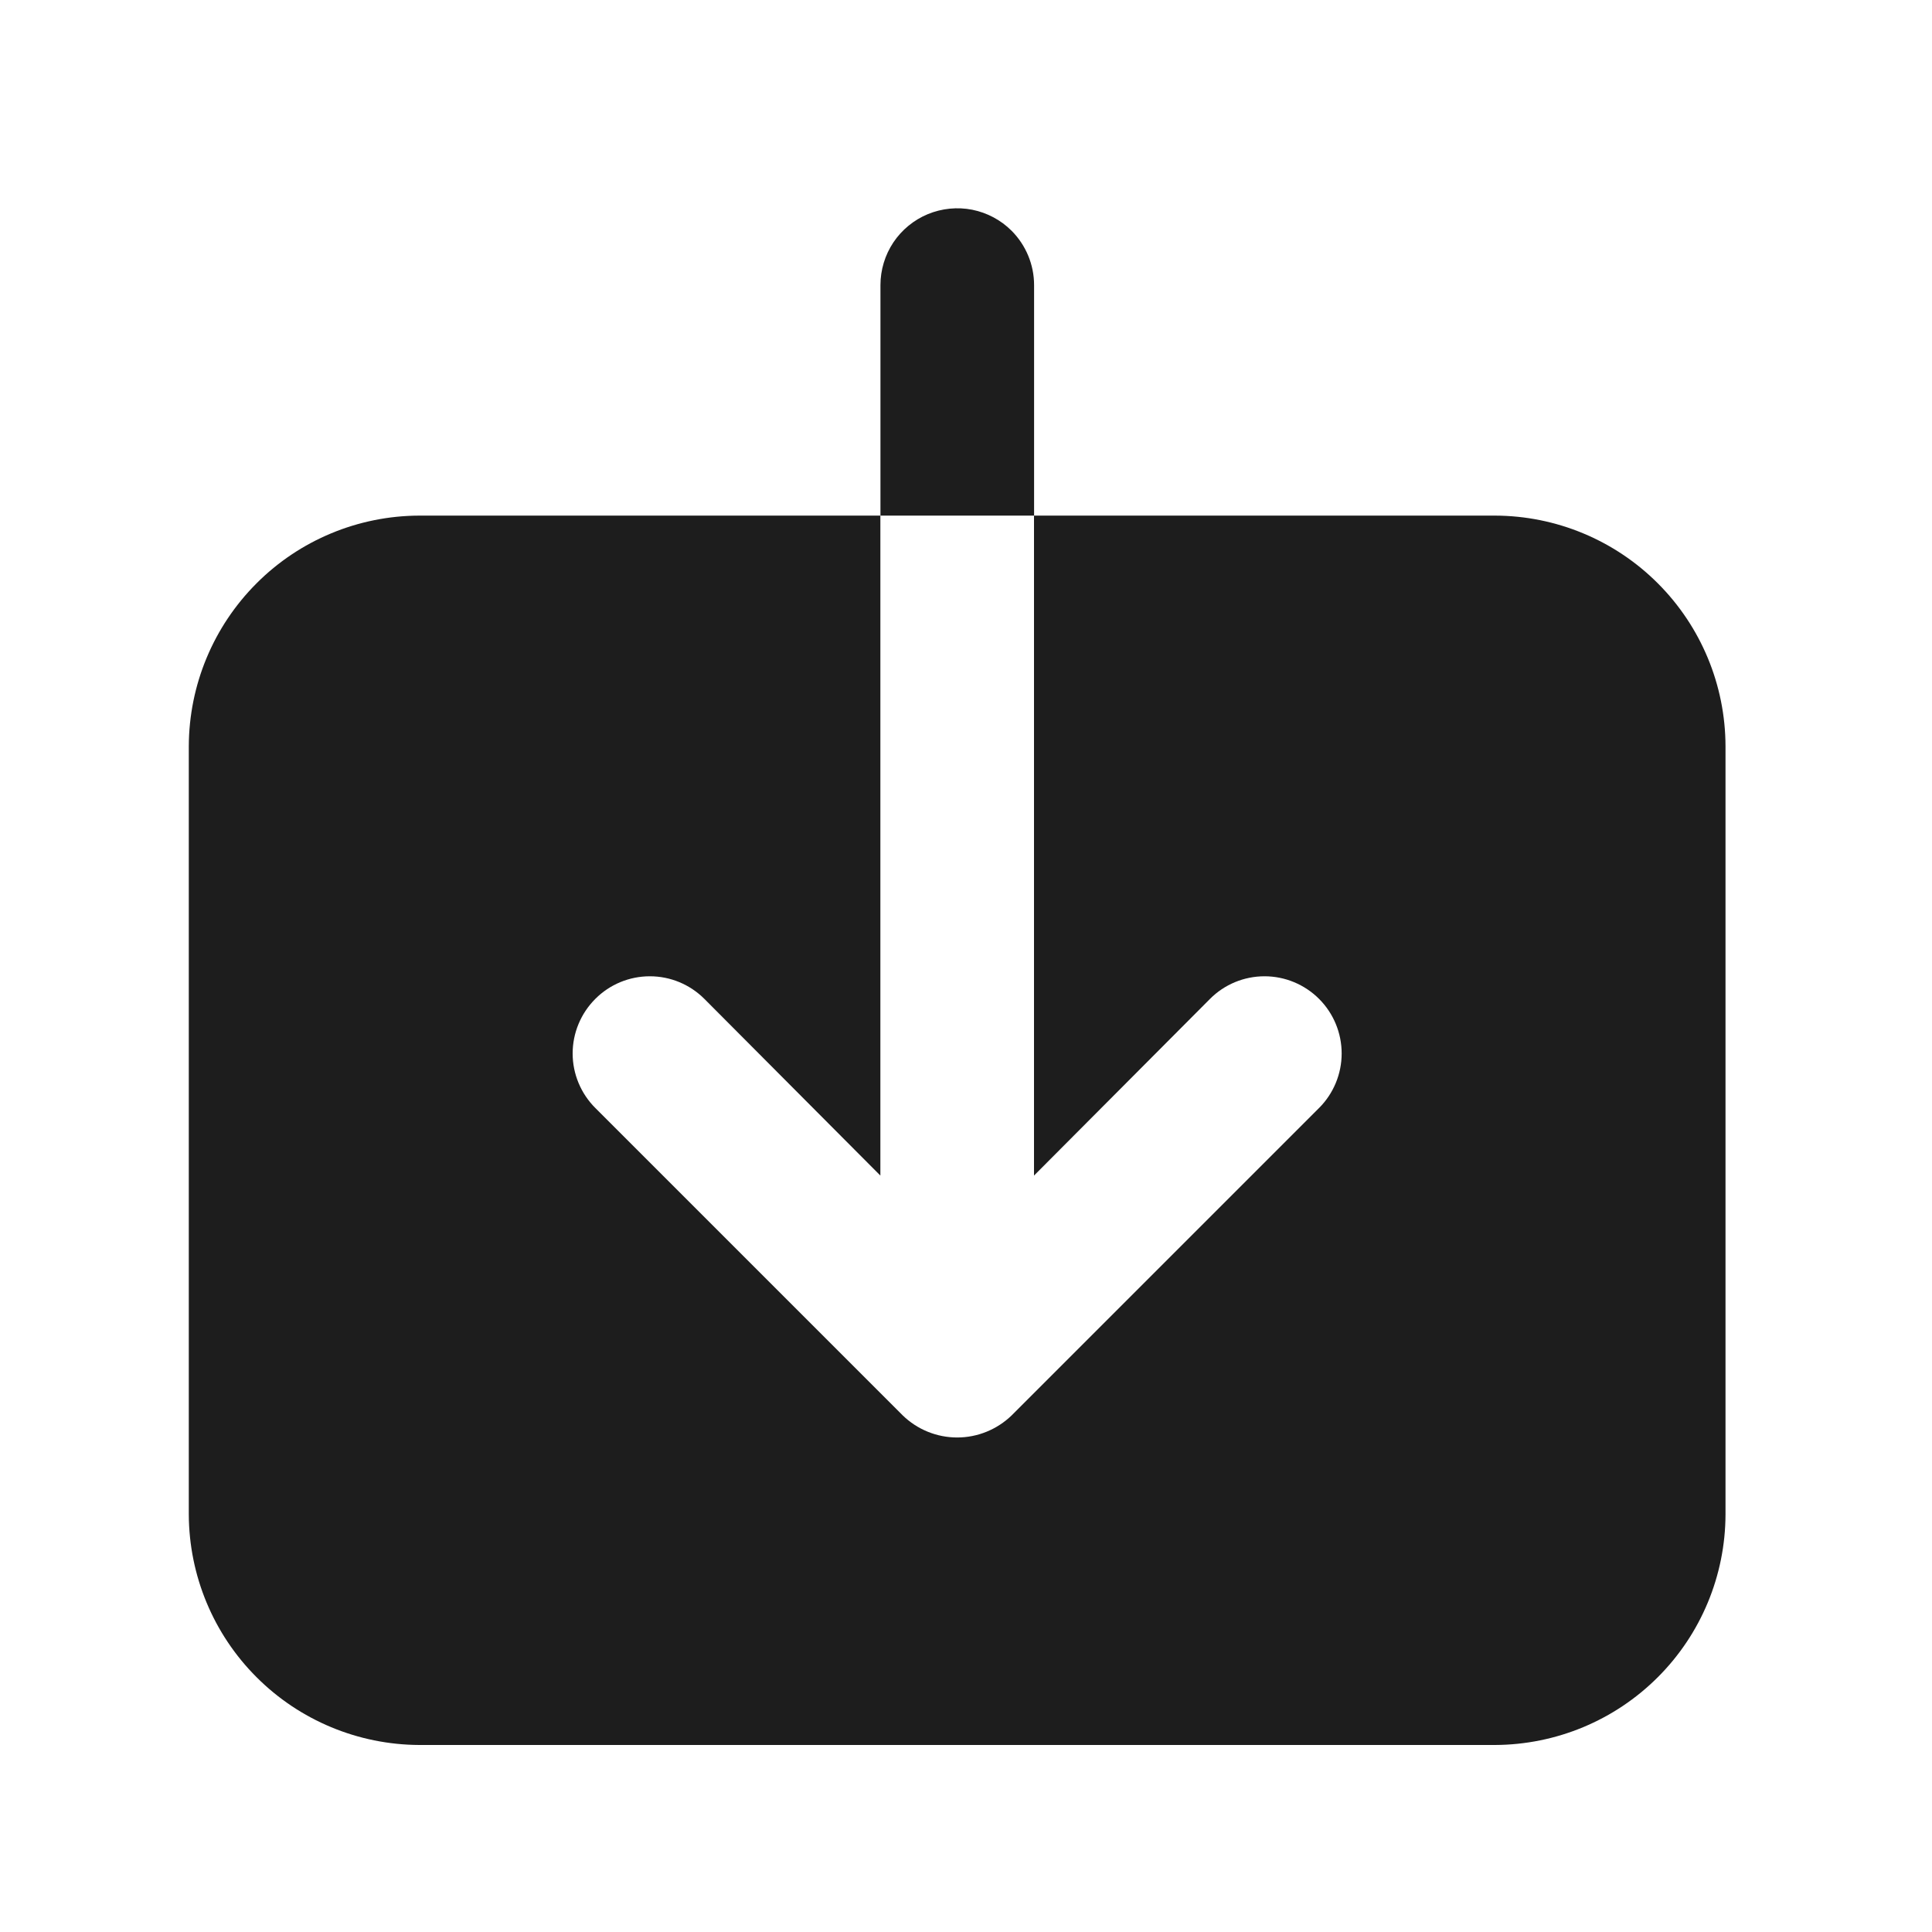 <svg width="25" height="25" viewBox="0 0 25 25" fill="none" xmlns="http://www.w3.org/2000/svg">
<path d="M13.38 6.672V15.212L15.657 12.926C15.844 12.738 16.098 12.633 16.363 12.633C16.627 12.633 16.881 12.738 17.069 12.926C17.256 13.113 17.361 13.367 17.361 13.632C17.361 13.896 17.256 14.15 17.069 14.337L13.092 18.314C12.902 18.498 12.649 18.601 12.386 18.601C12.122 18.601 11.869 18.498 11.68 18.314L7.703 14.337C7.516 14.15 7.41 13.896 7.41 13.632C7.41 13.367 7.516 13.113 7.703 12.926C7.89 12.738 8.144 12.633 8.409 12.633C8.674 12.633 8.927 12.738 9.115 12.926L11.392 15.212V6.672H5.426C4.636 6.674 3.878 6.989 3.32 7.548C2.761 8.107 2.446 8.864 2.443 9.655L2.443 19.597C2.446 20.387 2.761 21.145 3.32 21.703C3.878 22.262 4.636 22.577 5.426 22.58H19.345C20.136 22.577 20.893 22.262 21.452 21.703C22.011 21.145 22.326 20.387 22.328 19.597V9.655C22.326 8.864 22.011 8.107 21.452 7.548C20.893 6.989 20.136 6.674 19.345 6.672H13.38Z" fill="#1D1D1D"/>
<path d="M13.09 2.986C12.951 2.847 12.774 2.753 12.581 2.714C12.388 2.676 12.188 2.696 12.006 2.771C11.825 2.846 11.669 2.974 11.56 3.137C11.451 3.301 11.393 3.493 11.393 3.689V6.672H13.381V3.689C13.381 3.426 13.276 3.173 13.09 2.986Z" fill="#1D1D1D"/>
</svg>
